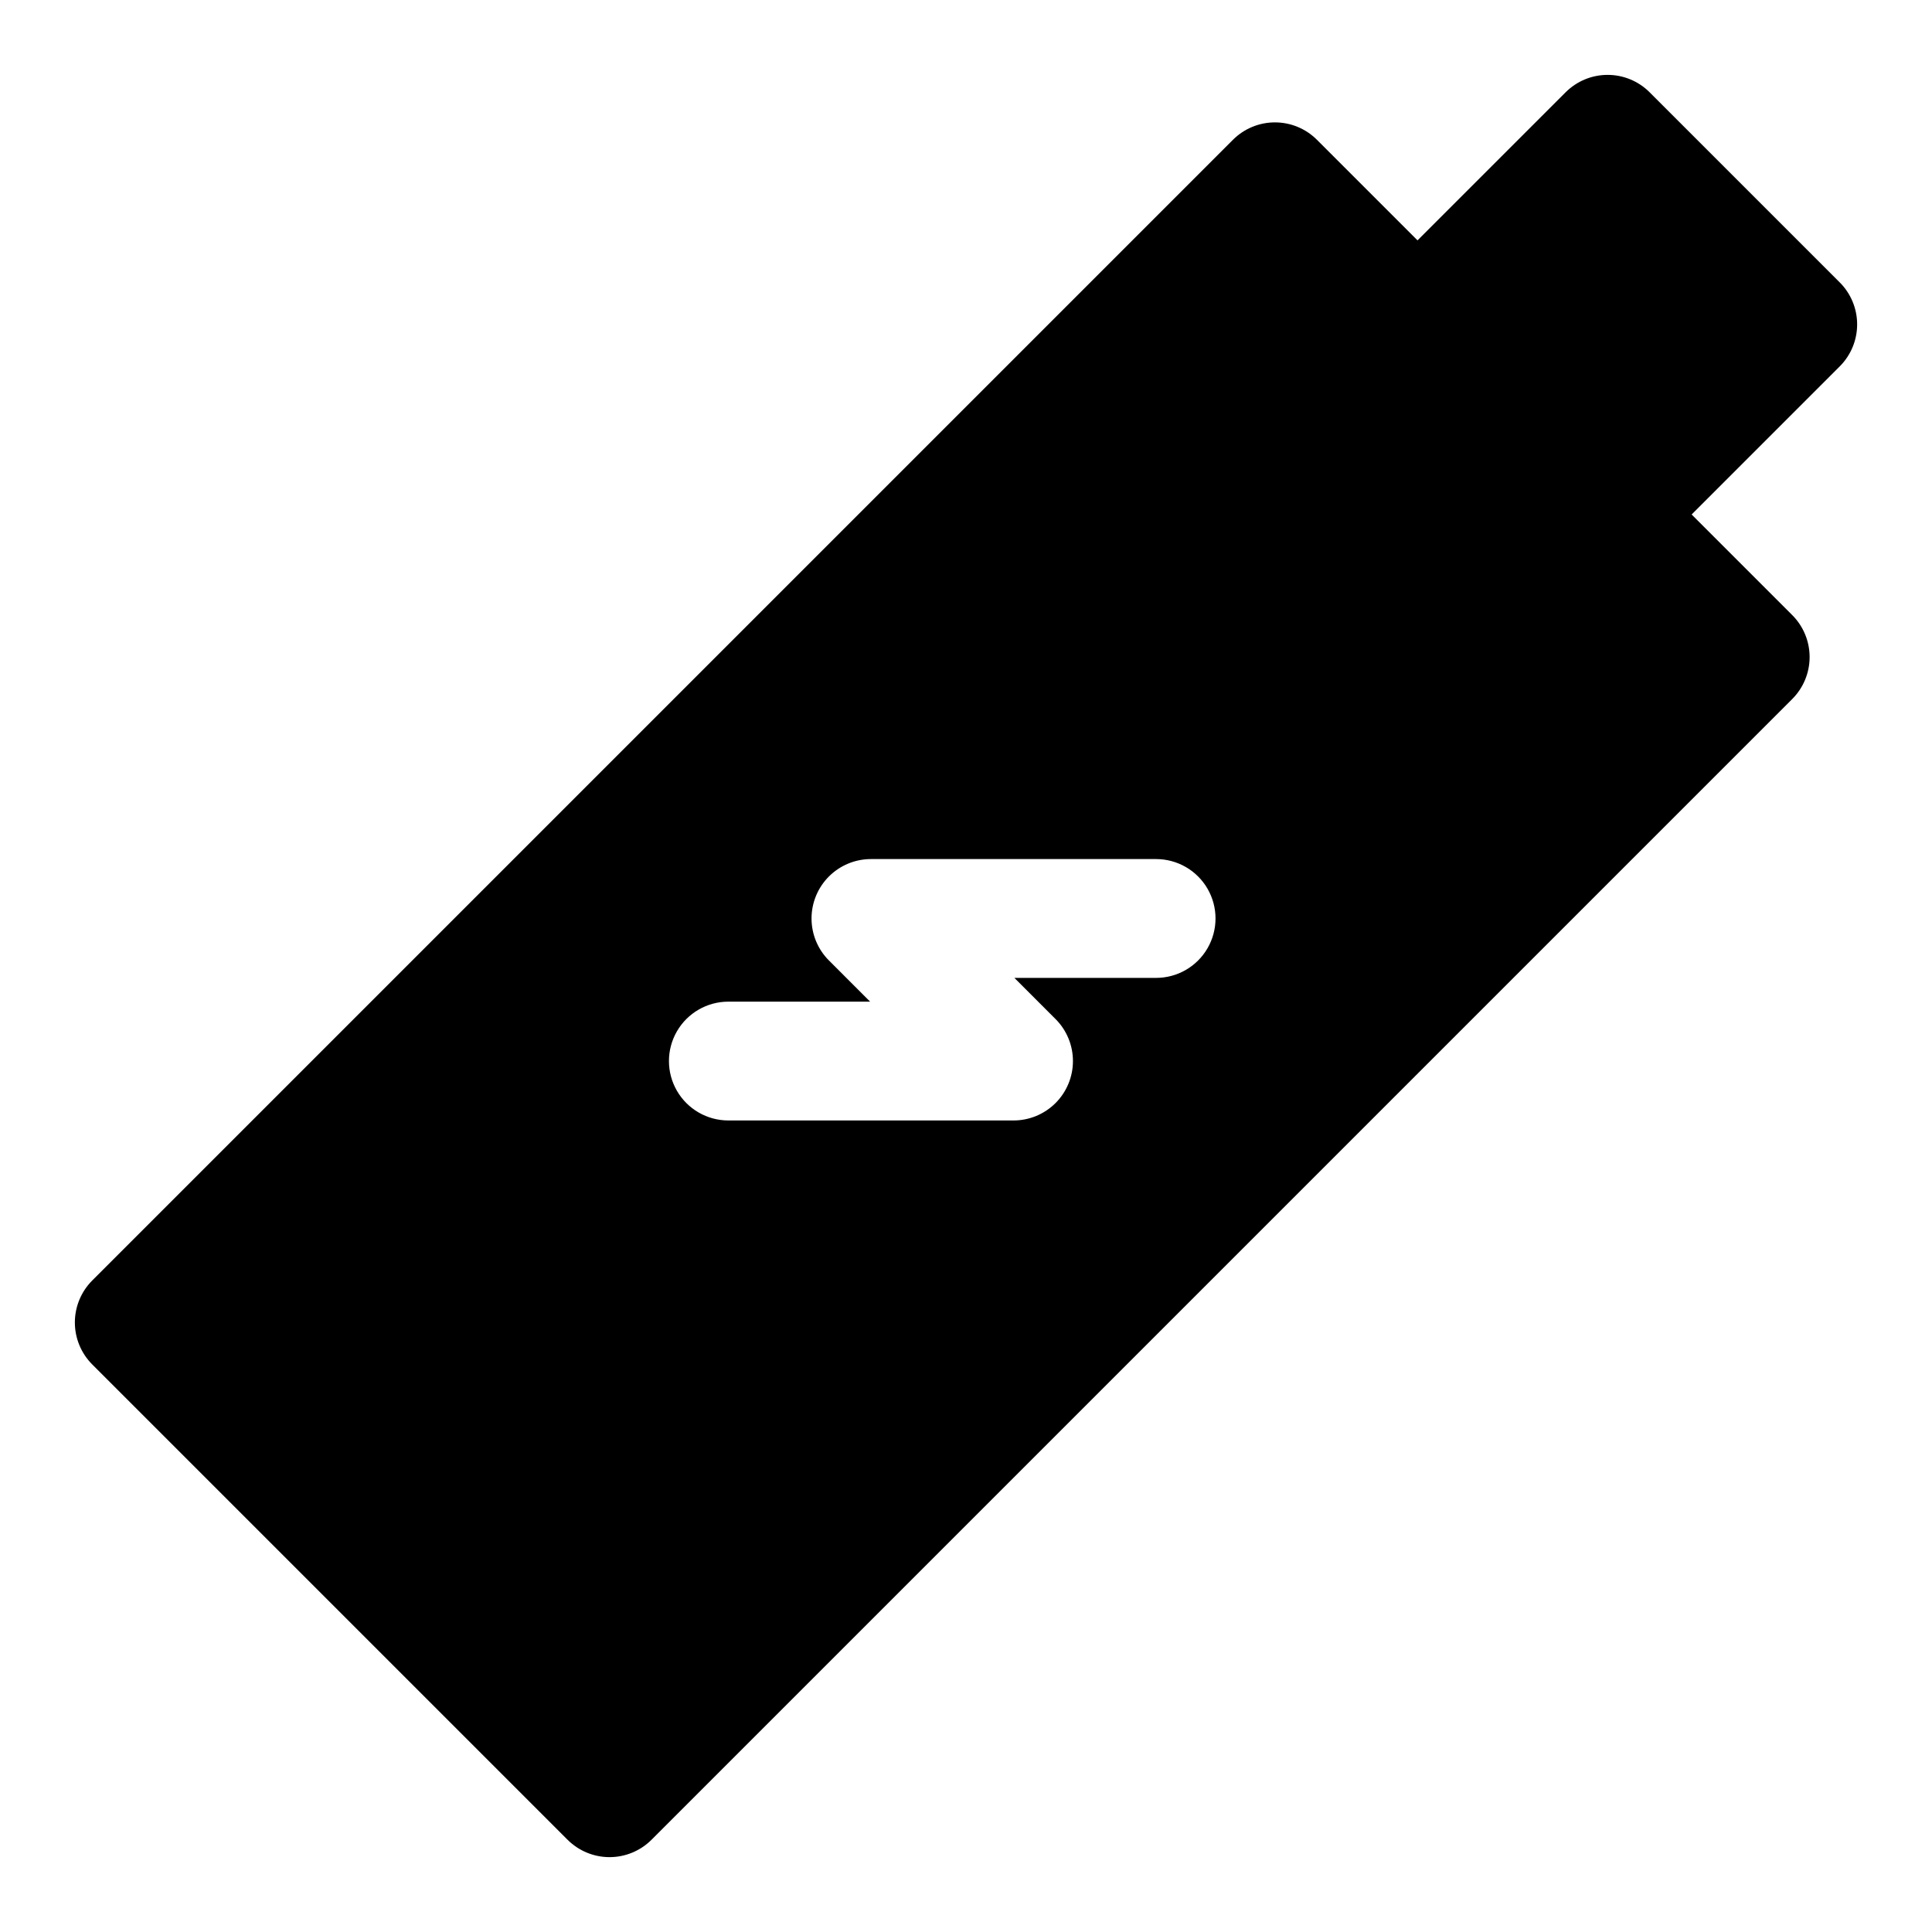 <?xml version="1.0" encoding="UTF-8"?>
<!-- Uploaded to: ICON Repo, www.iconrepo.com, Generator: ICON Repo Mixer Tools -->
<svg fill="#000000" width="800px" height="800px" version="1.1" viewBox="144 144 512 512" xmlns="http://www.w3.org/2000/svg">
 <path d="m631.55 218.84-50.383-50.383c-2.949-2.953-6.953-4.613-11.129-4.613-4.176 0-8.18 1.66-11.133 4.613l-39.25 39.242-26.652-26.652c-2.949-2.953-6.953-4.613-11.129-4.613-4.176 0-8.18 1.66-11.133 4.613l-302.29 302.29c-2.953 2.953-4.613 6.957-4.613 11.133 0 4.176 1.66 8.18 4.613 11.129l125.95 125.95c2.953 2.953 6.957 4.613 11.133 4.613 4.172 0 8.18-1.66 11.129-4.613l302.29-302.29c2.953-2.953 4.613-6.957 4.613-11.133s-1.66-8.18-4.613-11.129l-26.652-26.652 39.246-39.246c2.953-2.953 4.613-6.957 4.613-11.133 0-4.176-1.66-8.18-4.613-11.129zm-181.17 184.31h-37.559l10.898 10.902 0.004-0.004c2.953 2.953 4.617 6.957 4.617 11.137 0.004 4.176-1.656 8.184-4.609 11.137-2.953 2.953-6.961 4.613-11.137 4.613h-75.57c-5.625 0-10.824-3-13.637-7.871s-2.812-10.875 0-15.746 8.012-7.871 13.637-7.871h37.562l-10.898-10.902h-0.004c-2.957-2.949-4.617-6.957-4.621-11.133 0-4.176 1.656-8.184 4.609-11.137 2.953-2.953 6.961-4.613 11.137-4.613h75.57c5.625 0 10.824 3 13.637 7.871s2.812 10.871 0 15.742c-2.812 4.875-8.012 7.875-13.637 7.875z"/>
</svg>